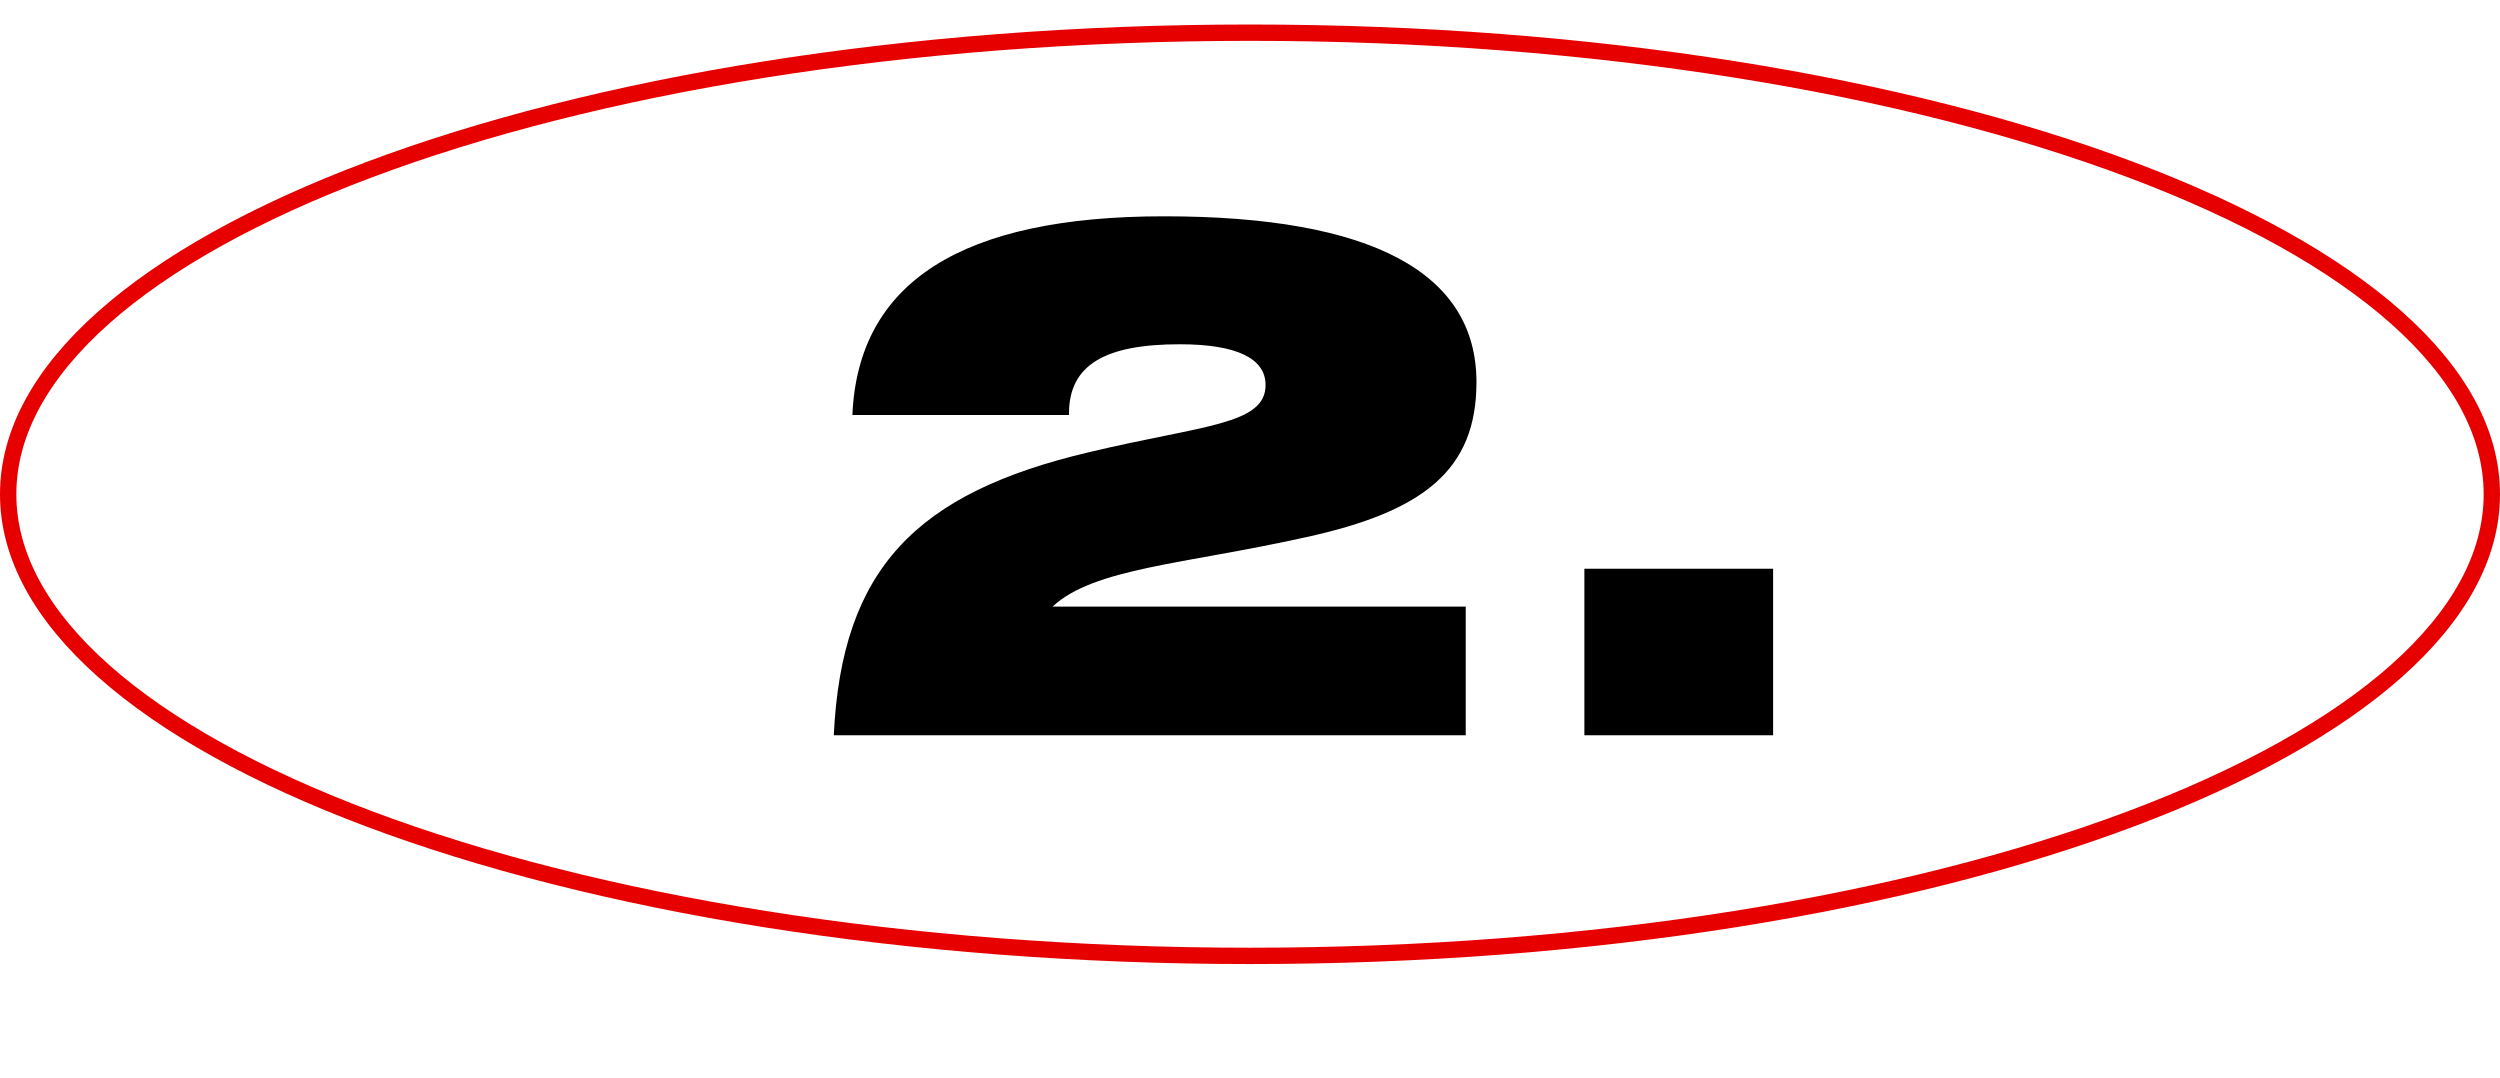 <?xml version="1.0" encoding="UTF-8"?> <svg xmlns="http://www.w3.org/2000/svg" width="306" height="132" viewBox="0 0 306 132" fill="none"> <path d="M102.056 90H179.406V74.25H128.831C133.906 69.525 144.844 69.088 159.806 65.763C174.244 62.612 180.719 57.538 180.719 46.775C180.719 33.388 167.944 26.475 142.481 26.475C117.719 26.475 105.031 34.525 104.331 50.8H130.844V50.625C130.844 44.675 135.219 42.138 144.406 42.138C151.406 42.138 154.906 43.888 154.906 47.125C154.906 52.025 147.206 52.025 133.294 55.35C112.119 60.337 103.019 69.612 102.056 90ZM193.928 90H217.028V69.612H193.928V90Z" fill="black"></path> <path d="M305 60.5C305 68.051 300.931 75.364 293.312 82.134C285.694 88.903 274.614 95.044 260.836 100.223C233.287 110.576 195.161 117 153 117C110.839 117 72.713 110.576 45.164 100.223C31.386 95.044 20.306 88.903 12.688 82.134C5.069 75.364 1 68.051 1 60.5C1 52.949 5.069 45.636 12.688 38.866C20.306 32.097 31.386 25.956 45.164 20.777C72.713 10.424 110.839 4 153 4C195.161 4 233.287 10.424 260.836 20.777C274.614 25.956 285.694 32.097 293.312 38.866C300.931 45.636 305 52.949 305 60.5Z" stroke="#E70000" stroke-width="2"></path> </svg> 